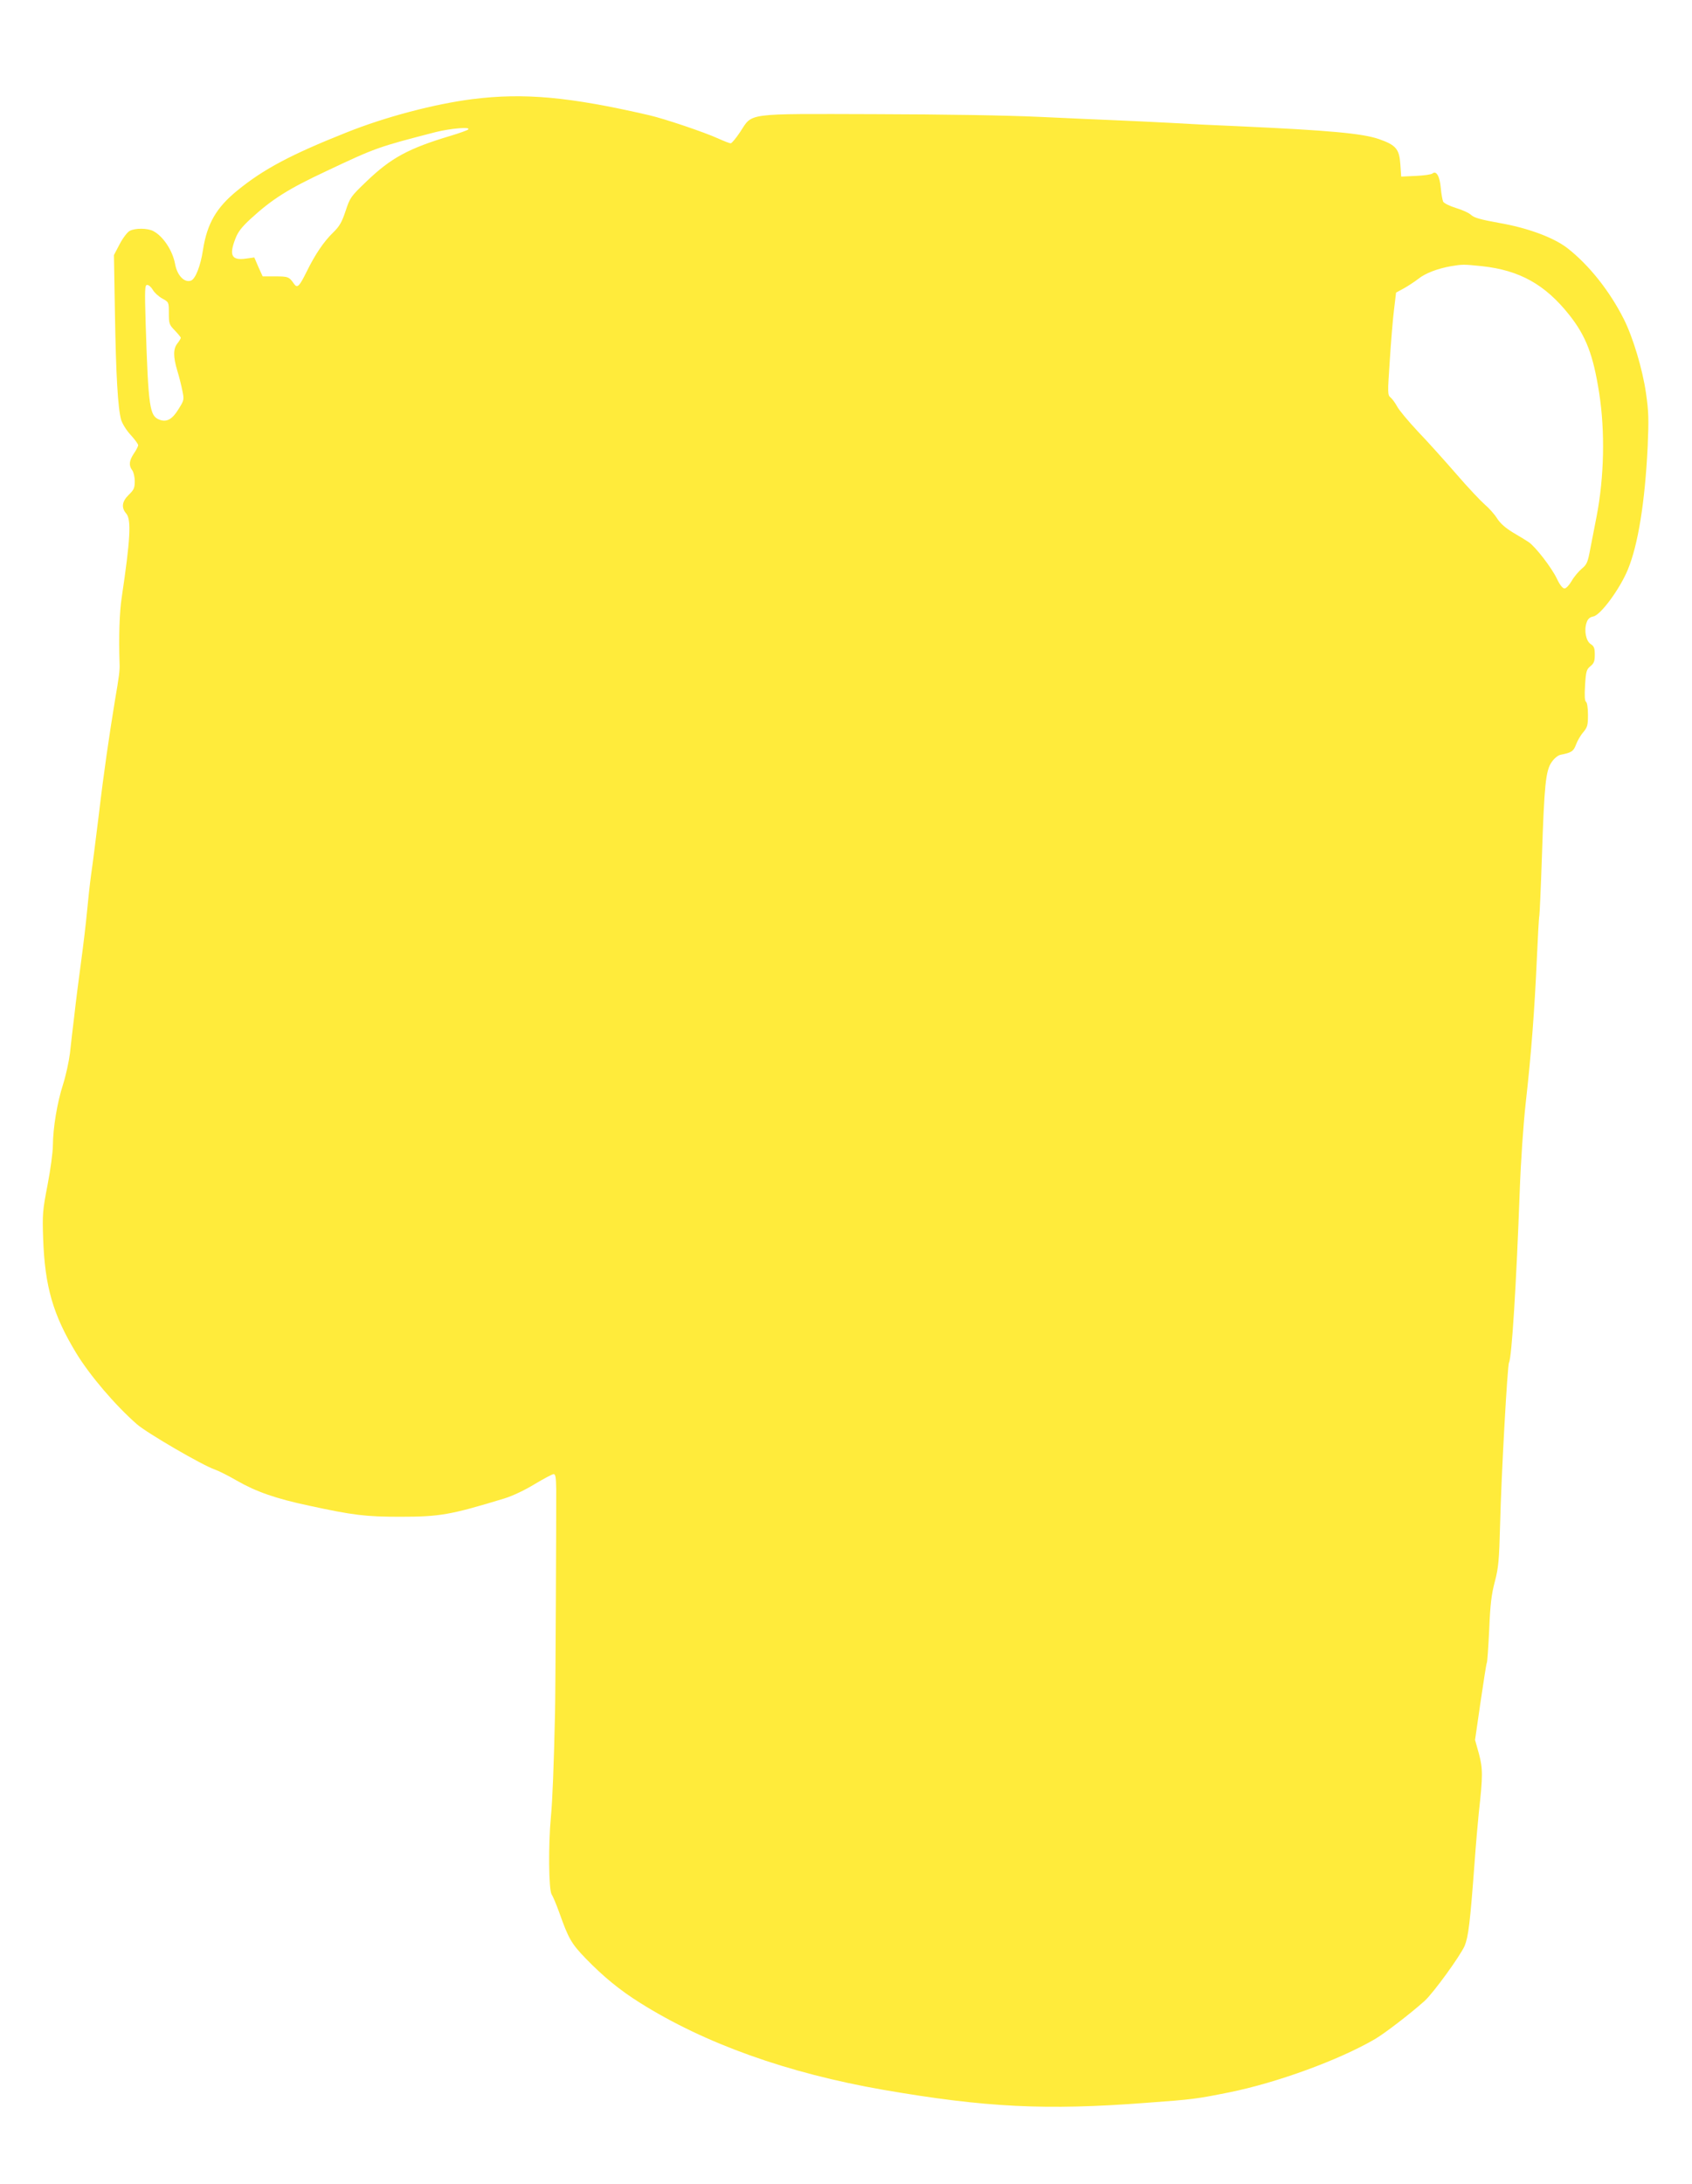 <?xml version="1.0" standalone="no"?>
<!DOCTYPE svg PUBLIC "-//W3C//DTD SVG 20010904//EN"
 "http://www.w3.org/TR/2001/REC-SVG-20010904/DTD/svg10.dtd">
<svg version="1.0" xmlns="http://www.w3.org/2000/svg"
 width="992pt" height="1280pt" viewBox="0 0 992 1280"
 preserveAspectRatio="xMidYMid meet">
<g transform="translate(0,1280) scale(0.1,-0.1)"
fill="#ffeb3b" stroke="none">
<path d="M2770 12219 c-221 -28 -511 -104 -740 -196 -322 -128 -485 -214 -639
-340 -123 -100 -177 -194 -201 -348 -14 -94 -45 -172 -71 -180 -39 -13 -81 31
-93 100 -15 78 -70 161 -128 191 -33 17 -105 18 -137 1 -13 -6 -40 -41 -59
-77 l-34 -65 6 -350 c6 -353 17 -546 36 -615 6 -21 30 -61 55 -88 25 -27 45
-55 45 -61 0 -7 -11 -29 -25 -49 -28 -42 -31 -70 -10 -98 8 -10 15 -39 15 -65
0 -39 -5 -50 -35 -79 -40 -39 -45 -75 -15 -110 31 -35 24 -153 -26 -489 -14
-88 -18 -237 -13 -391 2 -38 -3 -76 -27 -215 -33 -201 -67 -433 -94 -665 -17
-135 -36 -292 -45 -350 -8 -58 -19 -159 -25 -225 -6 -66 -22 -199 -35 -295
-13 -96 -31 -236 -39 -310 -9 -74 -21 -175 -26 -224 -6 -48 -24 -131 -41 -184
-34 -106 -58 -251 -59 -356 0 -38 -14 -142 -31 -230 -29 -150 -31 -172 -26
-316 10 -280 57 -445 194 -671 80 -131 228 -305 356 -417 60 -52 383 -240 456
-265 23 -8 81 -37 129 -65 113 -65 230 -106 424 -147 258 -56 332 -65 534 -65
232 0 295 11 610 107 49 15 119 48 178 84 54 32 104 59 112 59 11 0 14 -20 15
-87 1 -113 -4 -1201 -7 -1313 -7 -311 -15 -514 -24 -607 -16 -167 -13 -429 4
-456 8 -12 28 -60 45 -107 54 -152 70 -181 155 -269 104 -107 199 -185 317
-259 381 -240 866 -413 1429 -511 596 -103 952 -121 1540 -76 275 20 295 23
485 61 283 57 646 190 857 313 59 35 206 148 290 223 52 47 209 264 235 323
22 54 32 135 58 485 8 113 20 246 25 295 24 216 24 258 1 345 l-23 82 32 221
c18 122 34 226 37 231 3 4 9 92 14 195 6 147 13 206 33 281 22 84 25 123 31
340 7 288 43 928 52 944 16 25 43 457 63 1006 6 169 21 389 35 515 33 292 52
549 65 839 6 131 12 248 15 260 2 11 9 167 15 346 14 419 22 503 57 553 15 22
37 40 52 43 65 13 76 20 91 60 8 22 27 55 43 73 24 29 27 41 27 101 0 41 -5
72 -11 76 -8 5 -10 35 -6 98 5 82 9 93 31 111 21 17 26 29 26 68 0 38 -4 49
-24 62 -28 18 -40 81 -24 126 7 22 19 32 40 36 43 9 155 161 202 275 60 146
100 394 116 719 7 163 6 206 -10 316 -20 139 -76 326 -130 433 -83 165 -205
318 -331 416 -82 63 -234 119 -403 148 -105 19 -144 30 -161 46 -12 12 -52 30
-89 41 -36 11 -70 28 -75 37 -4 9 -11 46 -14 81 -6 68 -26 103 -49 84 -7 -6
-51 -12 -98 -14 l-85 -4 -5 72 c-6 90 -26 113 -126 148 -96 33 -289 51 -819
75 -126 5 -309 14 -405 20 -96 5 -238 12 -315 15 -77 3 -279 12 -450 20 -192
9 -560 15 -966 16 -768 2 -715 9 -790 -105 -24 -36 -49 -66 -55 -66 -6 0 -40
13 -75 29 -82 37 -313 115 -404 136 -468 108 -734 132 -1035 94z m-25 -178
c-6 -5 -50 -21 -100 -36 -251 -75 -352 -130 -496 -268 -93 -89 -97 -95 -123
-174 -22 -66 -36 -90 -72 -125 -55 -53 -106 -128 -156 -230 -43 -87 -55 -99
-74 -72 -29 42 -35 44 -110 44 l-74 0 -25 55 -24 56 -51 -7 c-82 -11 -98 19
-60 117 15 40 37 68 90 117 127 116 219 174 443 279 292 138 302 141 642 229
89 22 208 32 190 15z m5943 -801 c221 -24 370 -107 511 -284 100 -126 142
-236 177 -461 35 -225 29 -491 -15 -720 -11 -55 -27 -140 -37 -190 -15 -81
-20 -93 -50 -118 -19 -16 -46 -48 -60 -73 -15 -25 -33 -44 -42 -43 -10 0 -28
22 -44 57 -31 65 -126 188 -166 215 -15 10 -56 35 -92 56 -44 27 -74 53 -93
83 -15 24 -48 61 -72 81 -24 21 -100 101 -167 179 -68 78 -169 191 -226 250
-56 60 -111 126 -121 146 -11 20 -28 44 -38 52 -18 15 -18 24 -5 215 7 110 18
245 25 300 l12 100 46 25 c25 14 63 39 85 56 41 33 113 60 192 74 67 11 73 11
180 0z m-7792 -139 c9 -16 34 -39 56 -51 38 -21 38 -21 38 -86 0 -61 2 -67 35
-101 19 -20 35 -39 35 -43 0 -4 -9 -19 -20 -33 -25 -32 -25 -77 -1 -158 11
-35 24 -88 30 -118 11 -54 11 -56 -23 -110 -36 -59 -69 -77 -111 -61 -58 22
-65 70 -81 563 -6 203 -5 227 9 227 9 0 24 -13 33 -29z"/>
</g>
</svg>
